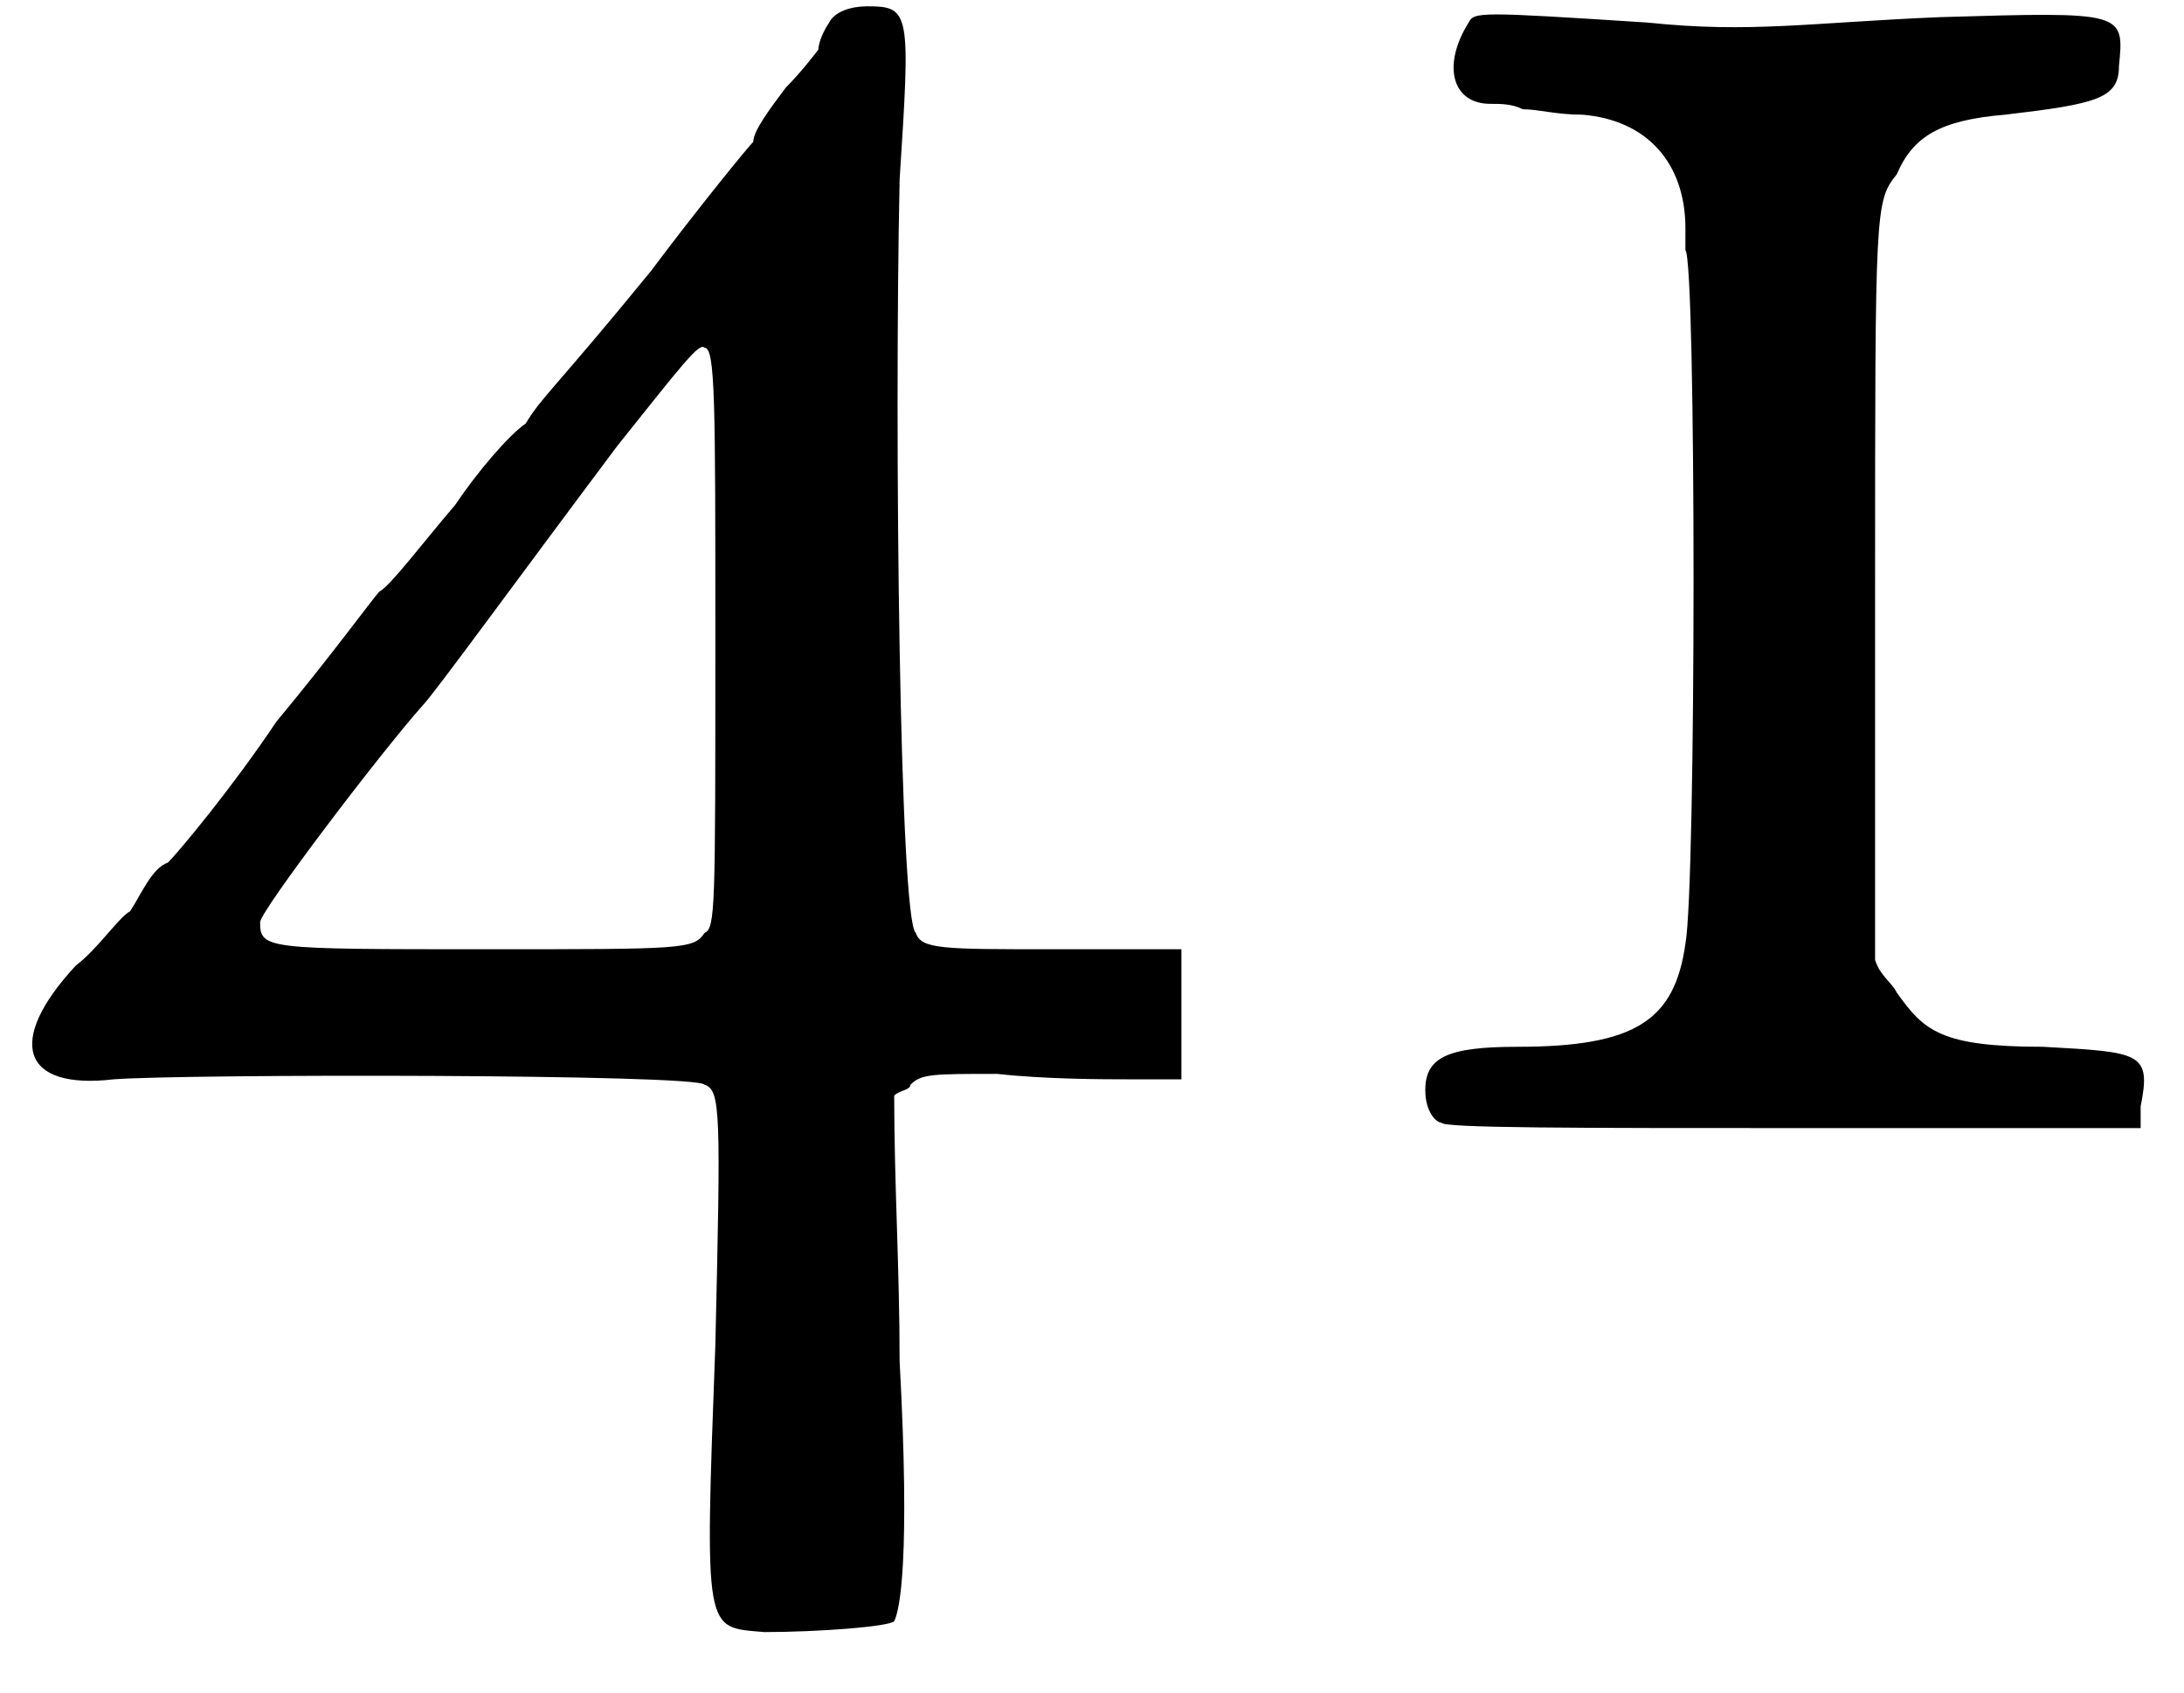 <?xml version='1.0' encoding='utf-8'?>
<svg xmlns="http://www.w3.org/2000/svg" xmlns:xlink="http://www.w3.org/1999/xlink" width="40px" height="31px" viewBox="0 0 403 312" version="1.1">
<defs>
<path id="gl5891" d="M 153 4 C 151 7 151 9 151 9 C 151 9 148 13 145 16 C 142 20 139 24 139 26 C 138 27 129 38 120 50 C 102 72 100 73 97 78 C 94 80 88 87 84 93 C 78 100 72 108 70 109 C 69 110 61 121 51 133 C 43 145 33 157 31 159 C 28 160 26 165 24 168 C 22 169 18 175 14 178 C 1 192 4 201 21 199 C 34 198 129 198 130 200 C 133 201 133 205 132 248 C 130 302 130 300 141 301 C 151 301 164 300 165 299 C 166 297 168 288 166 251 C 166 234 165 218 165 202 C 166 201 168 201 168 200 C 170 198 172 198 184 198 C 193 199 204 199 208 199 C 212 199 214 199 218 199 C 218 195 218 190 218 187 C 218 183 218 178 218 175 C 210 175 202 175 194 175 C 174 175 170 175 169 172 C 166 170 165 80 166 33 C 168 2 168 1 160 1 C 157 1 154 2 153 4 M 132 118 C 132 168 132 171 130 172 C 128 175 126 175 90 175 C 49 175 48 175 48 170 C 48 168 70 139 78 130 C 80 128 96 106 114 82 C 126 67 129 63 130 64 C 132 64 132 74 132 118 z" fill="black"/><!-- width=226 height=312 -->
<path id="gl4878" d="M 12 4 C 7 12 9 19 16 19 C 18 19 20 19 22 20 C 25 20 28 21 33 21 C 45 22 52 30 52 42 C 52 44 52 45 52 46 C 54 48 54 163 52 174 C 50 188 43 193 21 193 C 8 193 4 195 4 201 C 4 205 6 207 7 207 C 7 208 32 208 73 208 C 93 208 115 208 136 208 C 136 207 136 205 136 204 C 138 194 136 194 118 193 C 99 193 96 190 91 183 C 90 181 88 180 87 177 C 87 154 87 130 87 108 C 87 38 87 37 91 32 C 94 25 99 22 111 21 C 128 19 132 18 132 12 C 133 2 133 2 99 3 C 75 4 64 6 45 4 C 14 2 13 2 12 4 z" fill="black"/><!-- width=144 height=216 -->
</defs>
<use xlink:href="#gl5891" x="0" y="0"/>
<use xlink:href="#gl4878" x="259" y="0"/>
</svg>
